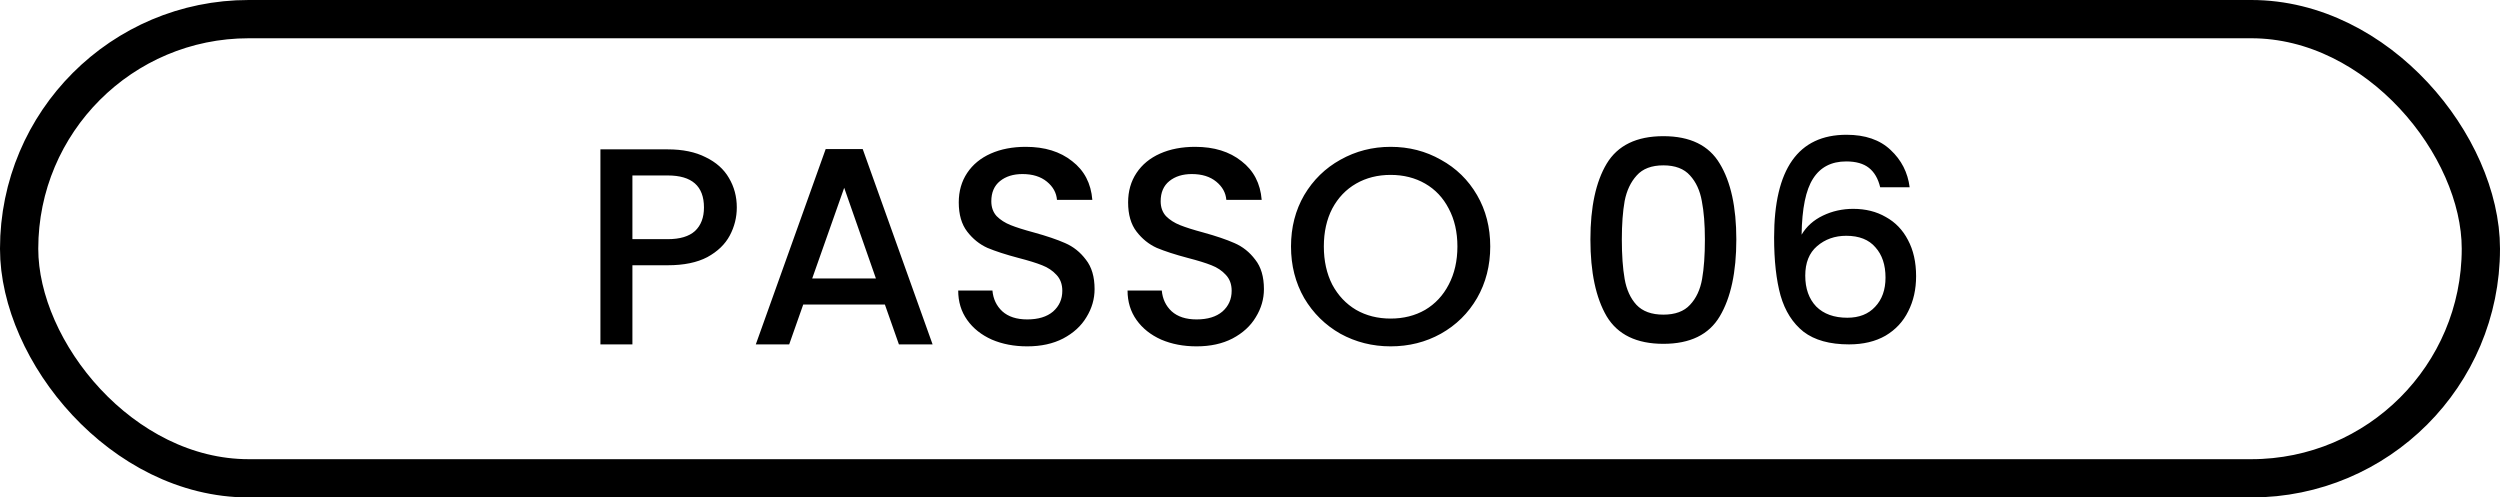 <svg xmlns="http://www.w3.org/2000/svg" width="196" height="39" viewBox="0 0 196 39" fill="none"><rect x="1.5" y="1.5" width="193" height="36" rx="18" stroke="black" stroke-width="3"></rect><path d="M57.765 16.264C57.765 17.041 57.581 17.775 57.215 18.464C56.848 19.153 56.261 19.718 55.455 20.158C54.648 20.583 53.614 20.796 52.353 20.796H49.581V27H47.073V11.71H52.353C53.526 11.71 54.516 11.915 55.323 12.326C56.144 12.722 56.753 13.265 57.149 13.954C57.559 14.643 57.765 15.413 57.765 16.264ZM52.353 18.75C53.306 18.75 54.017 18.537 54.487 18.112C54.956 17.672 55.191 17.056 55.191 16.264C55.191 14.592 54.245 13.756 52.353 13.756H49.581V18.75H52.353ZM69.375 23.876H62.973L61.873 27H59.255L64.733 11.688H67.637L73.115 27H70.475L69.375 23.876ZM68.671 21.83L66.185 14.724L63.677 21.83H68.671ZM80.535 27.154C79.508 27.154 78.584 26.978 77.763 26.626C76.941 26.259 76.296 25.746 75.827 25.086C75.357 24.426 75.123 23.656 75.123 22.776H77.807C77.865 23.436 78.122 23.979 78.577 24.404C79.046 24.829 79.699 25.042 80.535 25.042C81.4 25.042 82.075 24.837 82.559 24.426C83.043 24.001 83.285 23.458 83.285 22.798C83.285 22.285 83.131 21.867 82.823 21.544C82.529 21.221 82.155 20.972 81.701 20.796C81.261 20.62 80.645 20.429 79.853 20.224C78.855 19.96 78.041 19.696 77.411 19.432C76.795 19.153 76.267 18.728 75.827 18.156C75.387 17.584 75.167 16.821 75.167 15.868C75.167 14.988 75.387 14.218 75.827 13.558C76.267 12.898 76.883 12.392 77.675 12.04C78.467 11.688 79.383 11.512 80.425 11.512C81.906 11.512 83.116 11.886 84.055 12.634C85.008 13.367 85.536 14.379 85.639 15.67H82.867C82.823 15.113 82.559 14.636 82.075 14.24C81.591 13.844 80.953 13.646 80.161 13.646C79.442 13.646 78.855 13.829 78.401 14.196C77.946 14.563 77.719 15.091 77.719 15.78C77.719 16.249 77.858 16.638 78.137 16.946C78.43 17.239 78.797 17.474 79.237 17.65C79.677 17.826 80.278 18.017 81.041 18.222C82.053 18.501 82.874 18.779 83.505 19.058C84.15 19.337 84.693 19.769 85.133 20.356C85.587 20.928 85.815 21.698 85.815 22.666C85.815 23.443 85.602 24.177 85.177 24.866C84.766 25.555 84.157 26.113 83.351 26.538C82.559 26.949 81.62 27.154 80.535 27.154ZM93.812 27.154C92.785 27.154 91.861 26.978 91.04 26.626C90.219 26.259 89.573 25.746 89.104 25.086C88.635 24.426 88.4 23.656 88.4 22.776H91.084C91.143 23.436 91.399 23.979 91.854 24.404C92.323 24.829 92.976 25.042 93.812 25.042C94.677 25.042 95.352 24.837 95.836 24.426C96.32 24.001 96.562 23.458 96.562 22.798C96.562 22.285 96.408 21.867 96.1 21.544C95.807 21.221 95.433 20.972 94.978 20.796C94.538 20.62 93.922 20.429 93.13 20.224C92.133 19.96 91.319 19.696 90.688 19.432C90.072 19.153 89.544 18.728 89.104 18.156C88.664 17.584 88.444 16.821 88.444 15.868C88.444 14.988 88.664 14.218 89.104 13.558C89.544 12.898 90.16 12.392 90.952 12.04C91.744 11.688 92.661 11.512 93.702 11.512C95.183 11.512 96.393 11.886 97.332 12.634C98.285 13.367 98.813 14.379 98.916 15.67H96.144C96.1 15.113 95.836 14.636 95.352 14.24C94.868 13.844 94.23 13.646 93.438 13.646C92.719 13.646 92.133 13.829 91.678 14.196C91.223 14.563 90.996 15.091 90.996 15.78C90.996 16.249 91.135 16.638 91.414 16.946C91.707 17.239 92.074 17.474 92.514 17.65C92.954 17.826 93.555 18.017 94.318 18.222C95.33 18.501 96.151 18.779 96.782 19.058C97.427 19.337 97.97 19.769 98.41 20.356C98.865 20.928 99.092 21.698 99.092 22.666C99.092 23.443 98.879 24.177 98.454 24.866C98.043 25.555 97.435 26.113 96.628 26.538C95.836 26.949 94.897 27.154 93.812 27.154ZM109.025 27.154C107.603 27.154 106.29 26.824 105.087 26.164C103.899 25.489 102.953 24.558 102.249 23.37C101.56 22.167 101.215 20.818 101.215 19.322C101.215 17.826 101.56 16.484 102.249 15.296C102.953 14.108 103.899 13.184 105.087 12.524C106.29 11.849 107.603 11.512 109.025 11.512C110.463 11.512 111.775 11.849 112.963 12.524C114.166 13.184 115.112 14.108 115.801 15.296C116.491 16.484 116.835 17.826 116.835 19.322C116.835 20.818 116.491 22.167 115.801 23.37C115.112 24.558 114.166 25.489 112.963 26.164C111.775 26.824 110.463 27.154 109.025 27.154ZM109.025 24.976C110.037 24.976 110.939 24.749 111.731 24.294C112.523 23.825 113.139 23.165 113.579 22.314C114.034 21.449 114.261 20.451 114.261 19.322C114.261 18.193 114.034 17.203 113.579 16.352C113.139 15.501 112.523 14.849 111.731 14.394C110.939 13.939 110.037 13.712 109.025 13.712C108.013 13.712 107.111 13.939 106.319 14.394C105.527 14.849 104.904 15.501 104.449 16.352C104.009 17.203 103.789 18.193 103.789 19.322C103.789 20.451 104.009 21.449 104.449 22.314C104.904 23.165 105.527 23.825 106.319 24.294C107.111 24.749 108.013 24.976 109.025 24.976ZM124.688 18.772C124.688 16.235 125.113 14.255 125.964 12.832C126.829 11.395 128.311 10.676 130.408 10.676C132.505 10.676 133.979 11.395 134.83 12.832C135.695 14.255 136.128 16.235 136.128 18.772C136.128 21.339 135.695 23.348 134.83 24.8C133.979 26.237 132.505 26.956 130.408 26.956C128.311 26.956 126.829 26.237 125.964 24.8C125.113 23.348 124.688 21.339 124.688 18.772ZM133.664 18.772C133.664 17.584 133.583 16.579 133.422 15.758C133.275 14.937 132.967 14.269 132.498 13.756C132.029 13.228 131.332 12.964 130.408 12.964C129.484 12.964 128.787 13.228 128.318 13.756C127.849 14.269 127.533 14.937 127.372 15.758C127.225 16.579 127.152 17.584 127.152 18.772C127.152 20.004 127.225 21.038 127.372 21.874C127.519 22.71 127.827 23.385 128.296 23.898C128.78 24.411 129.484 24.668 130.408 24.668C131.332 24.668 132.029 24.411 132.498 23.898C132.982 23.385 133.297 22.71 133.444 21.874C133.591 21.038 133.664 20.004 133.664 18.772ZM147.406 14.68C147.245 14.005 146.951 13.499 146.526 13.162C146.101 12.825 145.507 12.656 144.744 12.656C143.585 12.656 142.72 13.103 142.148 13.998C141.576 14.878 141.275 16.345 141.246 18.398C141.627 17.753 142.185 17.254 142.918 16.902C143.651 16.55 144.443 16.374 145.294 16.374C146.262 16.374 147.113 16.587 147.846 17.012C148.594 17.423 149.173 18.024 149.584 18.816C150.009 19.608 150.222 20.554 150.222 21.654C150.222 22.681 150.017 23.597 149.606 24.404C149.21 25.211 148.616 25.849 147.824 26.318C147.032 26.773 146.079 27 144.964 27C143.453 27 142.265 26.67 141.4 26.01C140.549 25.335 139.948 24.389 139.596 23.172C139.259 21.955 139.09 20.437 139.09 18.618C139.09 13.25 140.982 10.566 144.766 10.566C146.233 10.566 147.384 10.962 148.22 11.754C149.071 12.546 149.569 13.521 149.716 14.68H147.406ZM144.744 18.486C143.849 18.486 143.087 18.757 142.456 19.3C141.84 19.828 141.532 20.598 141.532 21.61C141.532 22.622 141.818 23.429 142.39 24.03C142.977 24.617 143.791 24.91 144.832 24.91C145.756 24.91 146.482 24.624 147.01 24.052C147.553 23.48 147.824 22.717 147.824 21.764C147.824 20.767 147.56 19.975 147.032 19.388C146.519 18.787 145.756 18.486 144.744 18.486Z" fill="black"></path></svg>